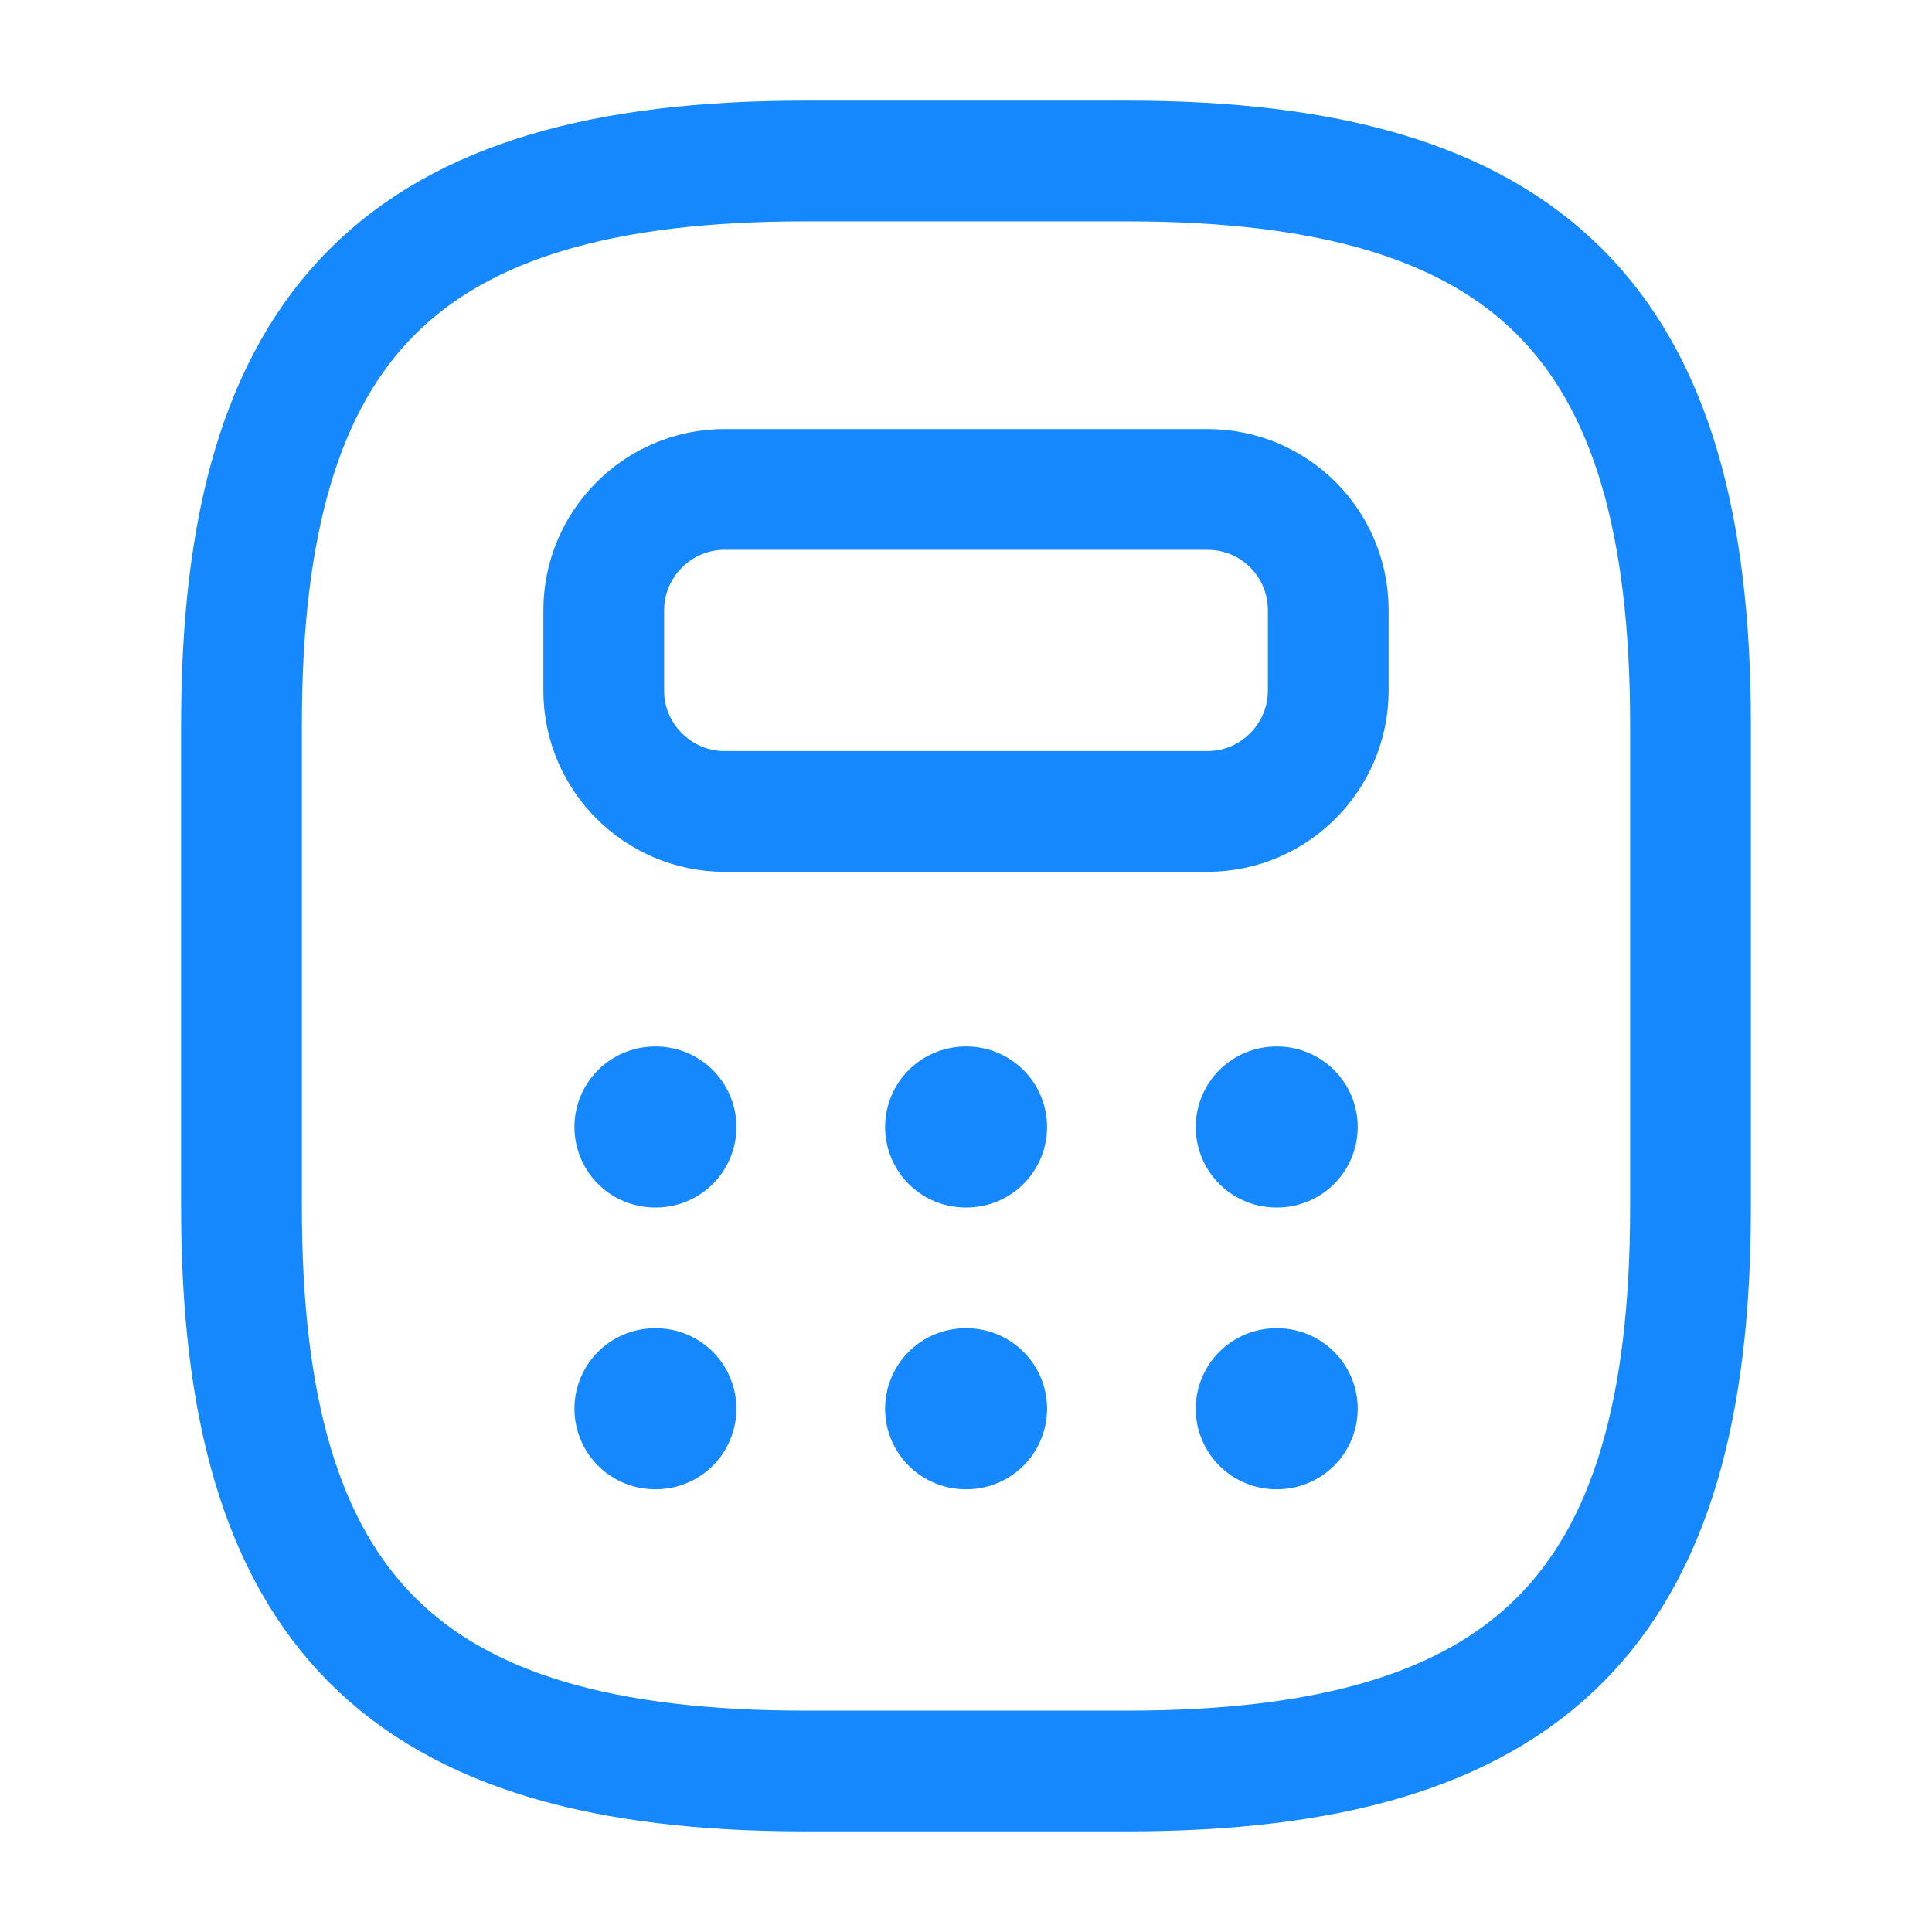 <svg width="24" height="24" viewBox="0 0 24 24" fill="none" xmlns="http://www.w3.org/2000/svg">
<path d="M10 22H14C19 22 21 20 21 15V9C21 4 19 2 14 2H10C5 2 3 4 3 9V15C3 20 5 22 10 22Z" stroke="#1488FC" stroke-width="1.5" stroke-linecap="round" stroke-linejoin="round"/>
<path d="M16.5 7.58V8.58C16.5 9.4 15.83 10.08 15 10.08H9C8.18 10.08 7.5 9.41 7.5 8.58V7.58C7.5 6.76 8.17 6.08 9 6.08H15C15.83 6.08 16.5 6.75 16.5 7.58Z" stroke="#1488FC" stroke-width="1.5" stroke-linecap="round" stroke-linejoin="round"/>
<path d="M8.136 14H8.148" stroke="#1488FC" stroke-width="2" stroke-linecap="round" stroke-linejoin="round"/>
<path d="M11.995 14H12.007" stroke="#1488FC" stroke-width="2" stroke-linecap="round" stroke-linejoin="round"/>
<path d="M15.854 14H15.866" stroke="#1488FC" stroke-width="2" stroke-linecap="round" stroke-linejoin="round"/>
<path d="M8.136 17.5H8.148" stroke="#1488FC" stroke-width="2" stroke-linecap="round" stroke-linejoin="round"/>
<path d="M11.995 17.5H12.007" stroke="#1488FC" stroke-width="2" stroke-linecap="round" stroke-linejoin="round"/>
<path d="M15.854 17.5H15.866" stroke="#1488FC" stroke-width="2" stroke-linecap="round" stroke-linejoin="round"/>
</svg>
